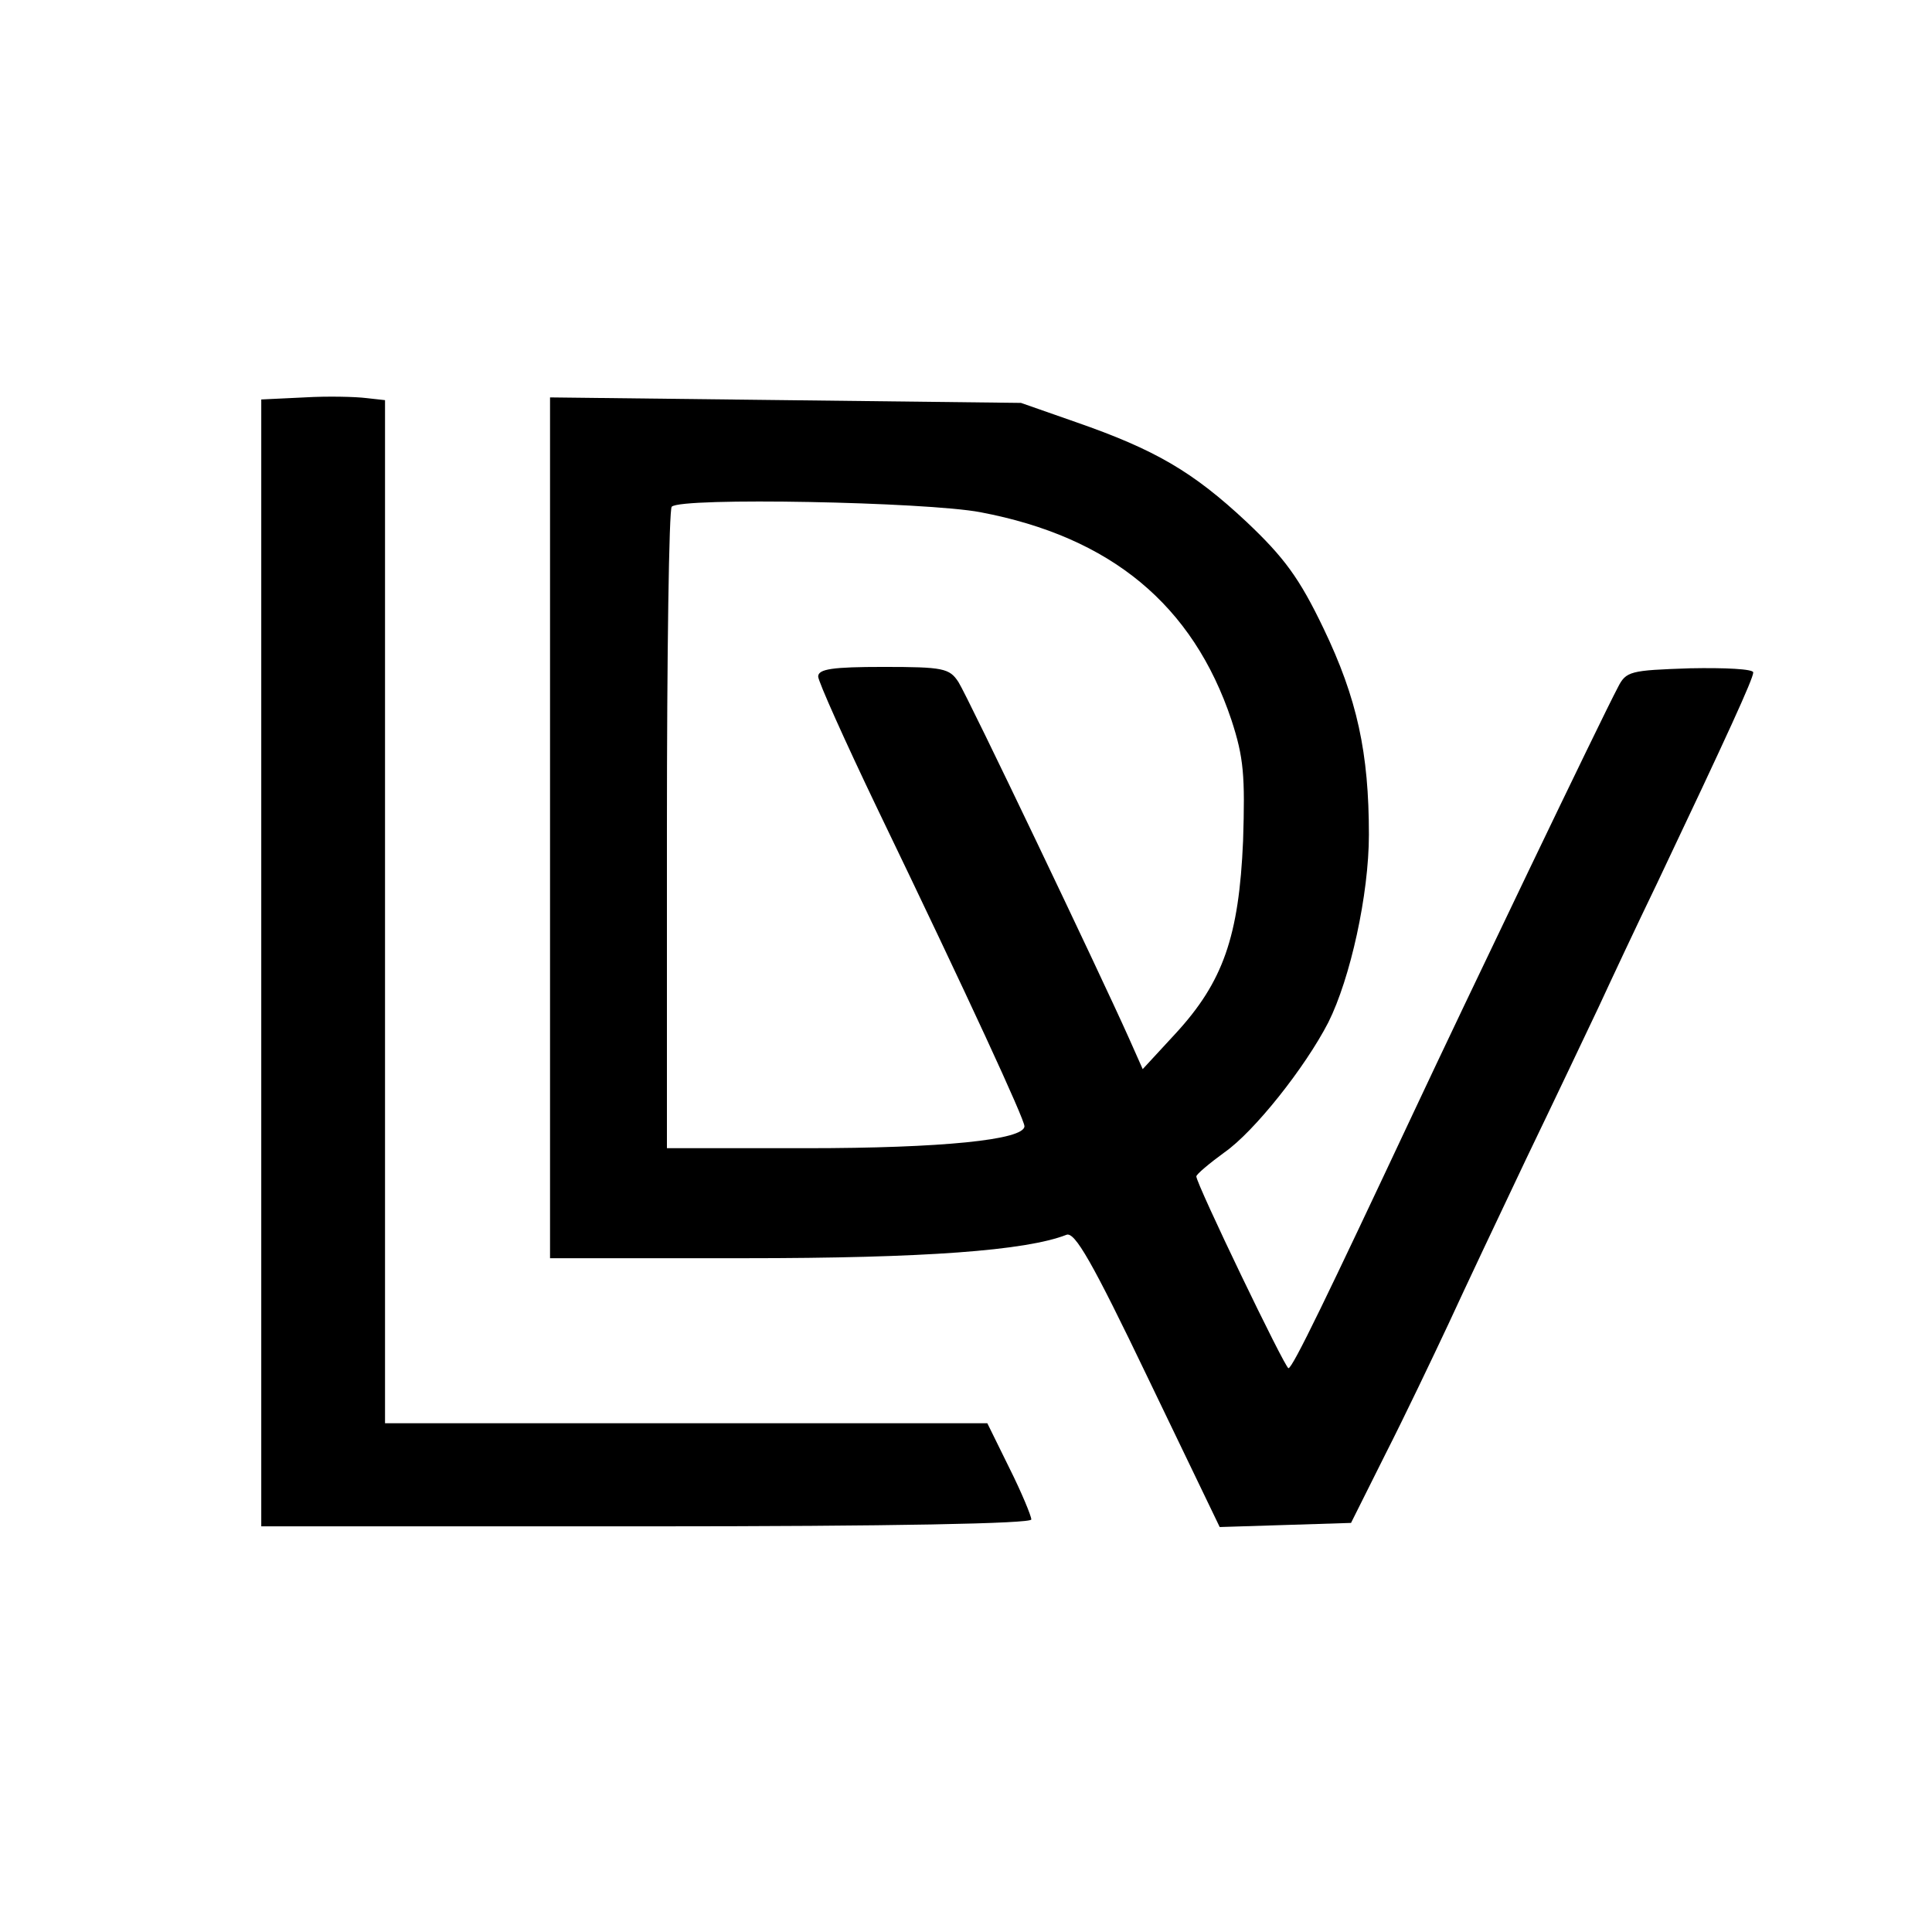 <?xml version="1.0" standalone="no"?>
<!DOCTYPE svg PUBLIC "-//W3C//DTD SVG 20010904//EN"
 "http://www.w3.org/TR/2001/REC-SVG-20010904/DTD/svg10.dtd">
<svg version="1.0" xmlns="http://www.w3.org/2000/svg"
 width="281pt" height="281pt" viewBox="0 0 281 281"
 preserveAspectRatio="xMidYMid meet">
<g transform="translate(0,281) scale(0.1,-0.1)"
fill="#000000" stroke="none">
<path d="M443 2232 l-63 -3 0 -819 0 -820 560 0 c359 0 560 4 560 10 0 5 -14
39 -32 75 l-32 65 -438 0 -438 0 0 744 0 744 -27 3 c-16 2 -56 3 -90 1z"/>
<path d="M800 1606 l0 -626 283 0 c262 0 409 11 468 34 12 5 37 -38 119 -209
l104 -216 96 3 95 3 50 100 c28 55 69 141 92 190 23 50 74 158 113 240 40 83
87 182 105 220 18 39 56 120 85 180 103 217 140 298 140 307 0 5 -41 7 -92 6
-87 -3 -93 -4 -105 -28 -23 -43 -222 -458 -298 -620 -124 -264 -175 -370 -181
-370 -5 0 -134 268 -134 279 0 3 19 19 41 35 43 30 117 123 151 189 32 64 59
186 59 273 0 119 -17 198 -66 300 -35 73 -57 103 -112 155 -78 73 -133 105
-248 145 l-80 28 -342 4 -343 4 0 -626z m626 459 c190 -36 309 -135 365 -302
18 -55 20 -81 17 -176 -6 -139 -29 -205 -98 -280 l-48 -52 -20 45 c-42 94
-234 496 -248 518 -13 20 -22 22 -109 22 -74 0 -95 -3 -95 -14 0 -7 39 -94 86
-192 135 -280 214 -452 214 -462 0 -20 -121 -32 -317 -32 l-203 0 0 463 c0
255 3 467 7 470 13 14 370 7 449 -8z"/>
</g>
</svg>
